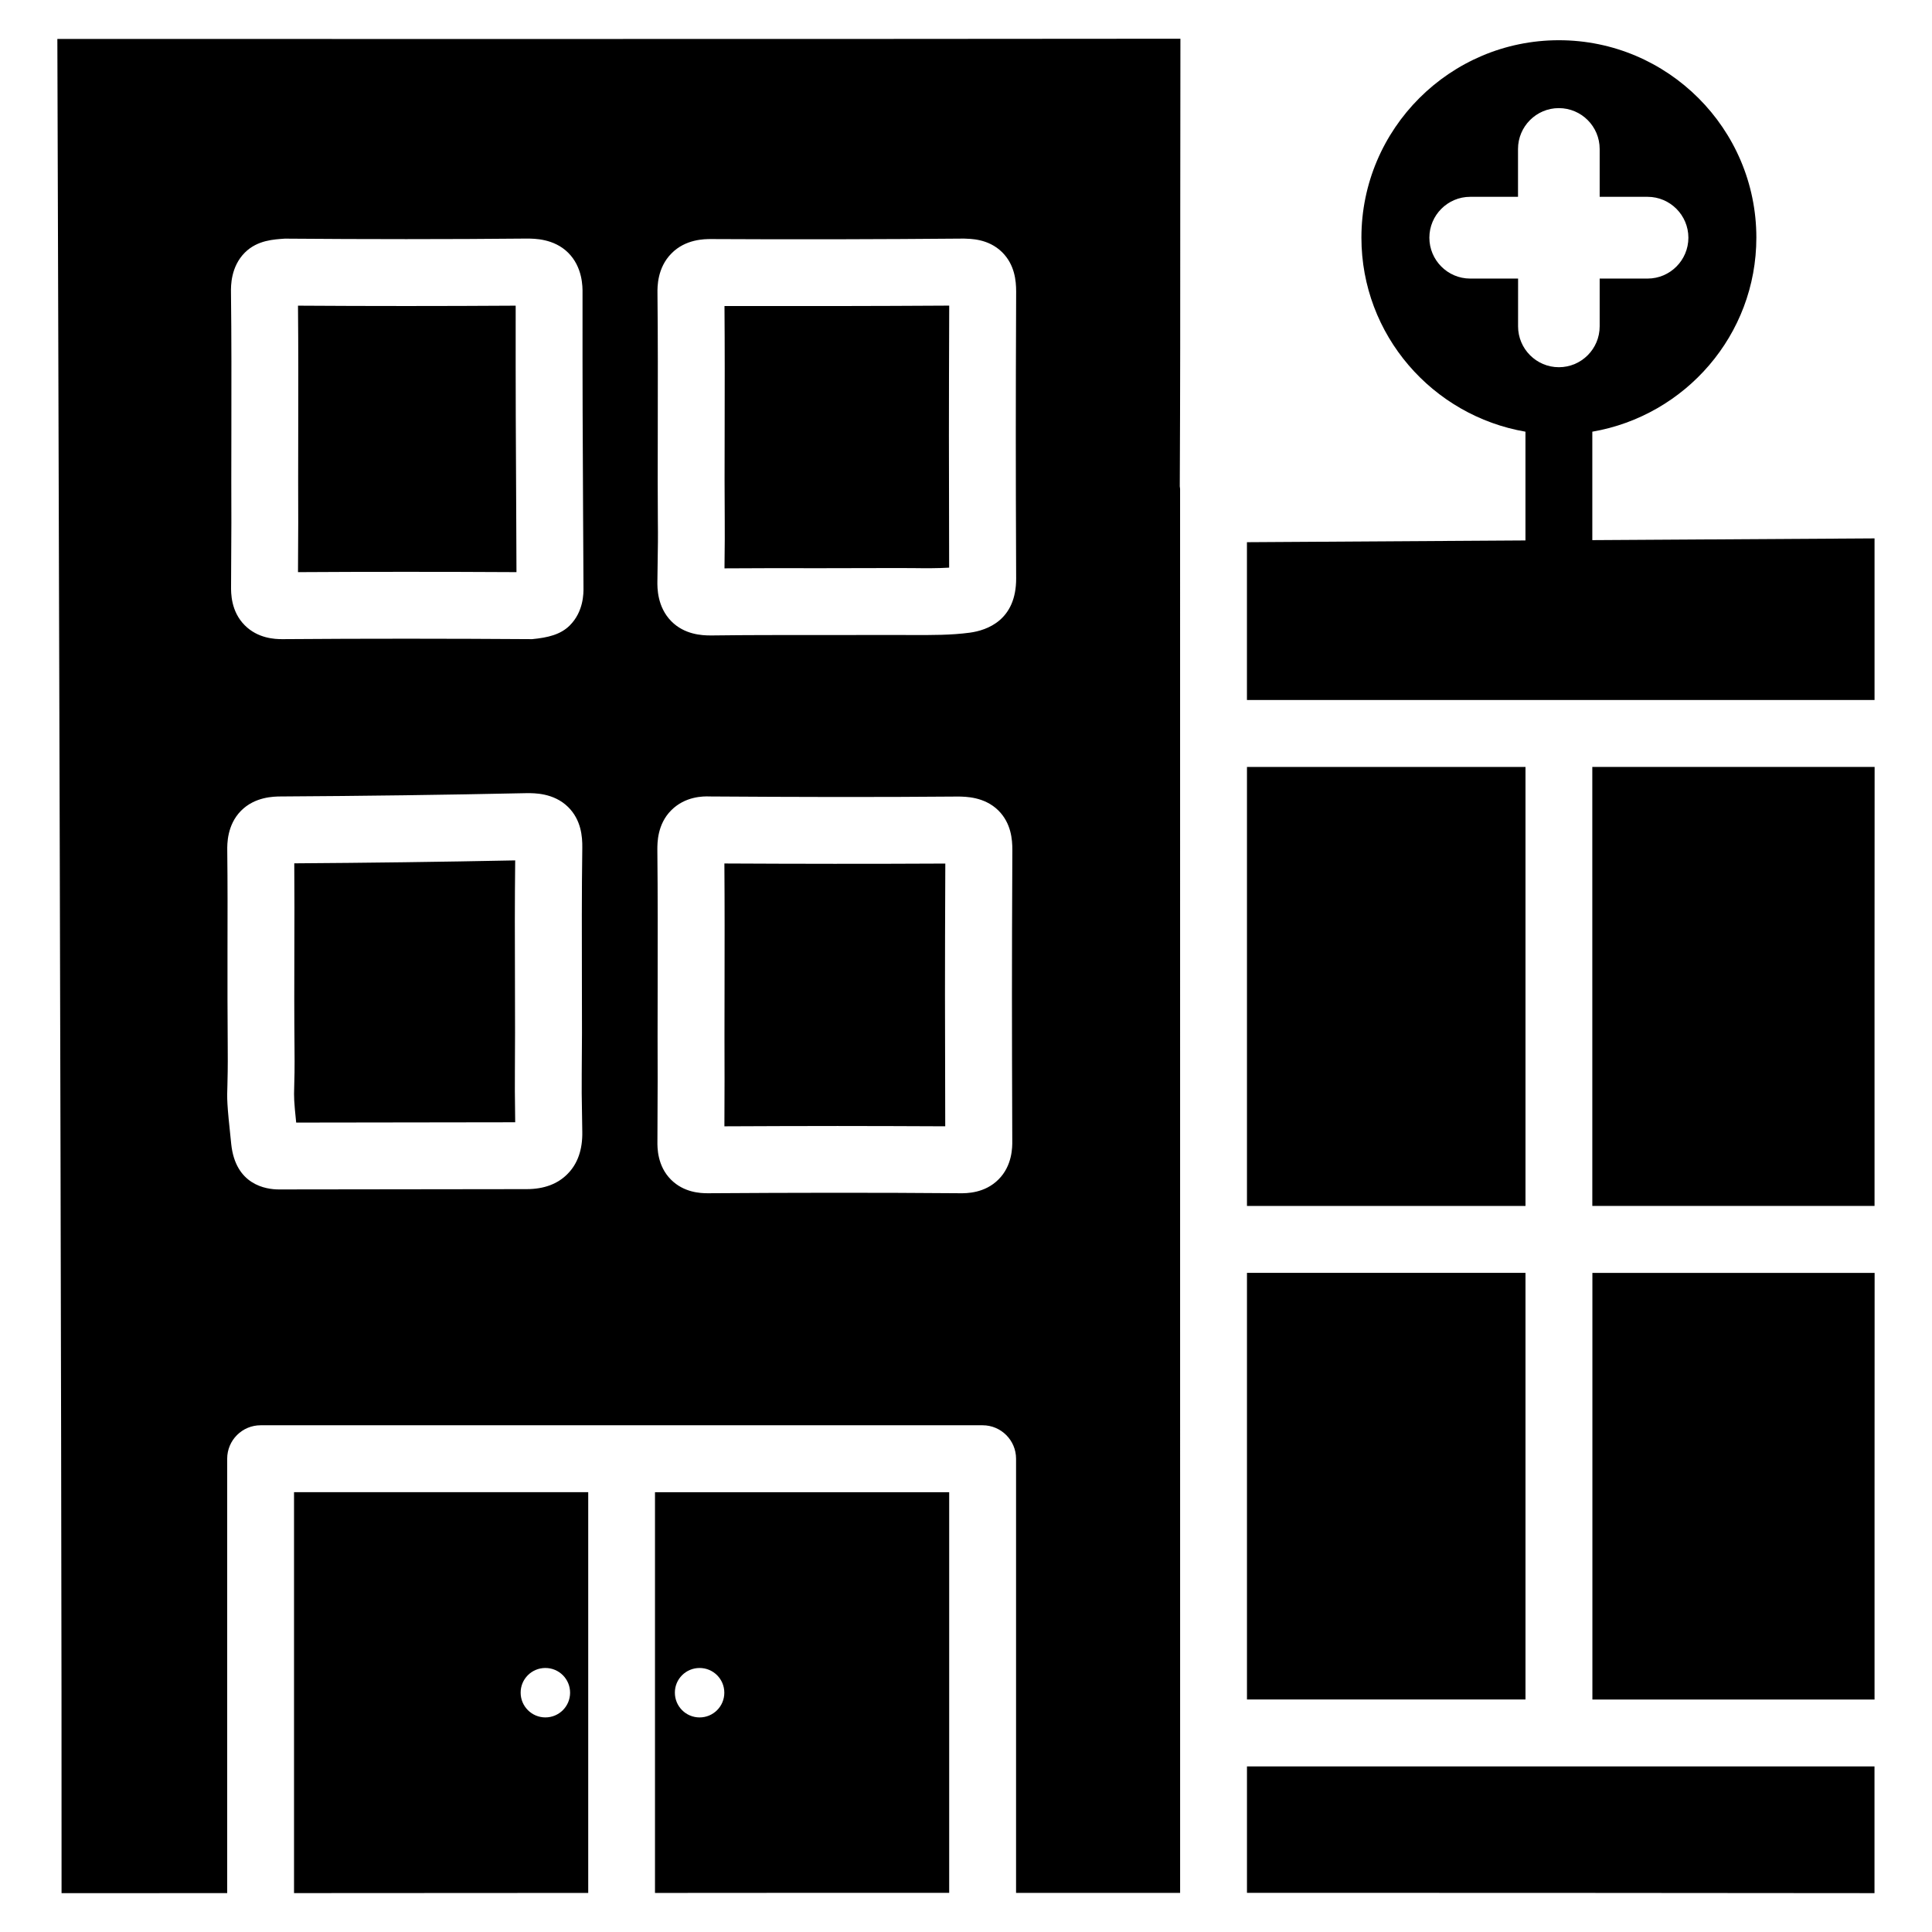 <?xml version="1.0" encoding="UTF-8"?>
<!-- Uploaded to: ICON Repo, www.iconrepo.com, Generator: ICON Repo Mixer Tools -->
<svg fill="#000000" width="800px" height="800px" version="1.1" viewBox="144 144 512 512" xmlns="http://www.w3.org/2000/svg">
 <g>
  <path d="m361.02 294.58 20.824-0.043 4.305 0.02c3.086 0.043 6.234 0.062 9.383-0.125-0.082-29.621-0.082-40.473 0.02-69.441-20.023 0.125-39.801 0.145-59.555 0.105 0.086 11.168 0.066 21.977 0.043 32.809l-0.02 13.434 0.043 10.789c0.02 3.633 0.02 4.852-0.066 12.492 8.672-0.062 16.816-0.062 25.023-0.039z"/>
  <path d="m159.2 154.33c0.125 41.523 1.219 374.18 1.113 491.38 14.738-0.02 29.223 0 43.895-0.02v-115.12c0-4.891 3.969-8.859 8.859-8.859h191.34c4.891 0 8.859 3.988 8.859 8.859v115.06h21.938 21.539l-0.008-372.09c0-0.211-0.082-0.484-0.082-0.672 0.125-24.414 0.125-48.848 0.125-73.262l0.043-45.344c-83.906 0.105-256.61 0.062-297.62 0.062zm135.23 300.75c-2.625 2.688-6.277 4.051-10.875 4.051l-65.641 0.082c-3.441 0-11.504-1.195-12.637-12.027-1.195-11.188-1.133-11.84-1.008-15.68 0.043-1.848 0.125-4.473 0.082-9.824-0.082-8.543-0.062-17.086-0.062-25.633 0.02-8.879 0.043-17.781-0.062-26.66-0.02-1.68-0.082-6.738 3.633-10.516 3.715-3.758 8.754-3.777 10.41-3.801 21.832-0.125 43.664-0.418 65.496-0.883 1.68 0.02 6.949-0.125 10.812 3.695 3.441 3.422 3.777 7.809 3.738 10.789-0.168 11.84-0.125 23.637-0.105 35.477l0.02 13.645-0.066 10.75c-0.02 3.883-0.043 4.809 0.148 15.406 0.086 4.684-1.219 8.441-3.883 11.129zm23.91-172.81-0.043-10.914 0.02-13.477c0.023-12.07 0.043-24.141-0.082-36.168-0.02-1.66-0.082-6.719 3.695-10.539 3.734-3.82 8.797-3.82 10.453-3.82 22.398 0.125 44.754 0.062 67.113-0.125 1.512 0.082 6.359-0.062 10.078 3.609 3.336 3.316 3.715 7.559 3.715 10.434-0.125 32.98-0.125 43.012 0 75.992 0.043 11.082-7.684 13.77-12.281 14.402-5.016 0.672-10.012 0.629-15.031 0.629l-4.031-0.02-20.93 0.02c-9.426 0-18.809-0.02-28.215 0.105h-0.547c-2.246 0-6.844-0.23-10.328-3.738-3.797-3.824-3.734-8.965-3.711-10.645 0.168-10.727 0.168-11.758 0.125-15.746zm3.527 76.477c3.672-3.695 8.418-3.758 10.223-3.676 22.043 0.148 44.062 0.211 66.062 0.02 1.594 0.062 6.676-0.02 10.434 3.695 3.359 3.359 3.715 7.641 3.695 10.559-0.148 33.293-0.125 43.684-0.02 77 0.02 1.594 0.043 6.551-3.652 10.223-3.672 3.695-8.523 3.672-10.242 3.652-22.188-0.188-44.398-0.148-66.586 0h-0.293c-1.805 0-6.254-0.168-9.676-3.609-3.652-3.652-3.609-8.523-3.59-10.117l0.062-16.395-0.02-11.355 0.02-13.203c0.02-12.156 0.043-24.309-0.082-36.484 0.012-1.641-0.031-6.613 3.664-10.309zm-27.312-147.79c3.844 3.82 3.844 9.004 3.82 10.727-0.02 26.051 0.043 38.332 0.148 58.211l0.105 19.773c0.02 1.574 0.043 6.402-3.633 10.078-2.434 2.434-5.816 3.234-9.973 3.633-22.02-0.148-44.02-0.168-66.02 0h-0.273c-1.848 0-6.383-0.168-9.867-3.672-3.691-3.699-3.648-8.566-3.629-10.395l0.082-16.793-0.02-10.938 0.02-13.707c0.02-12.133 0.043-24.266-0.105-36.398-0.02-1.684-0.082-6.762 3.676-10.539 3.379-3.359 7.809-3.484 10.578-3.695 21.453 0.168 42.93 0.188 64.426-0.02 1.617 0.039 6.844-0.043 10.664 3.734z"/>
  <path d="m365.97 442.4c9.531 0 19.039 0.043 28.527 0.082-0.082-29.242-0.105-40.473 0.02-69.629-19.734 0.105-39.129 0.082-58.547-0.02 0.082 11.125 0.062 21.938 0.043 32.77l-0.02 13.141 0.02 11.293-0.039 12.449c10.035-0.043 20.027-0.086 29.996-0.086z"/>
  <path d="m221.92 645.69c26.031-0.02 52.039-0.043 77.965-0.043v-106.2h-77.965zm66.609-59.66c3.633 0 6.551 2.938 6.551 6.551 0 3.633-2.938 6.551-6.551 6.551-3.609 0-6.551-2.938-6.551-6.551-0.02-3.613 2.918-6.551 6.551-6.551z"/>
  <path d="m280.45 428.42 0.043-10.621-0.023-13.605c-0.043-10.727-0.062-21.453 0.062-32.18-19.797 0.398-39.191 0.652-58.547 0.777 0.062 7.977 0.043 15.66 0.02 23.32-0.02 8.48-0.043 16.941 0.043 25.422 0.062 5.711-0.02 8.543-0.082 10.516-0.082 2.75-0.082 3.57 0.523 9.445l58.043-0.082c-0.105-8.289-0.105-9.402-0.082-12.992z"/>
  <path d="m317.58 645.65c10.18 0 20.469-0.02 30.648-0.02h47.316v-106.18h-77.965zm11.82-59.617c3.633 0 6.551 2.938 6.551 6.551 0 3.633-2.938 6.551-6.551 6.551-3.633 0-6.551-2.938-6.551-6.551-0.02-3.613 2.918-6.551 6.551-6.551z"/>
  <path d="m250.41 295.54c10.18 0 20.32 0.02 30.461 0.082l-0.066-15.637c-0.105-19.02-0.168-31.113-0.145-54.98-19.5 0.125-38.605 0.125-57.688 0 0.105 11.188 0.082 22.043 0.062 32.895l-0.02 13.688 0.02 10.895-0.062 13.141c9.172-0.062 18.324-0.082 27.438-0.082z"/>
  <path d="m565.98 463.58h74.793c0-38.773-0.02-77.629 0.02-116.34h-74.816z"/>
  <path d="m565.98 594.39h74.793c-0.02-37.766 0.02-75.383 0.02-113.06h-74.793v113.06z"/>
  <path d="m474.46 347.25h73.809v116.34h-73.809z"/>
  <path d="m565.98 287.14v-28.738c24.625-4.242 43.473-25.609 43.473-51.43 0-28.844-23.469-52.312-52.332-52.312-28.844 0-52.332 23.469-52.332 52.312 0 25.82 18.852 47.191 43.473 51.43v28.82l-73.809 0.465v41.816h166.32c0.02-14.254-0.02-28.57 0-42.824zm-32.371-69.316c-5.961 0-10.812-4.871-10.812-10.832 0-5.961 4.848-10.832 10.812-10.832h12.68v-12.676c0-5.961 4.848-10.832 10.812-10.832 5.981 0 10.828 4.848 10.828 10.832v12.676h12.699c5.961 0 10.812 4.871 10.812 10.832 0 5.961-4.848 10.832-10.812 10.832h-12.699v12.66c0 5.984-4.848 10.832-10.812 10.832-5.961 0-10.812-4.871-10.812-10.832l0.004-12.66z"/>
  <path d="m474.46 645.62c55.441 0 110.86 0.02 166.3 0.082 0-11.23 0.02-22.355 0-33.586h-166.3z"/>
  <path d="m474.46 481.32h73.809v113.06h-73.809z"/>
 </g>
</svg>